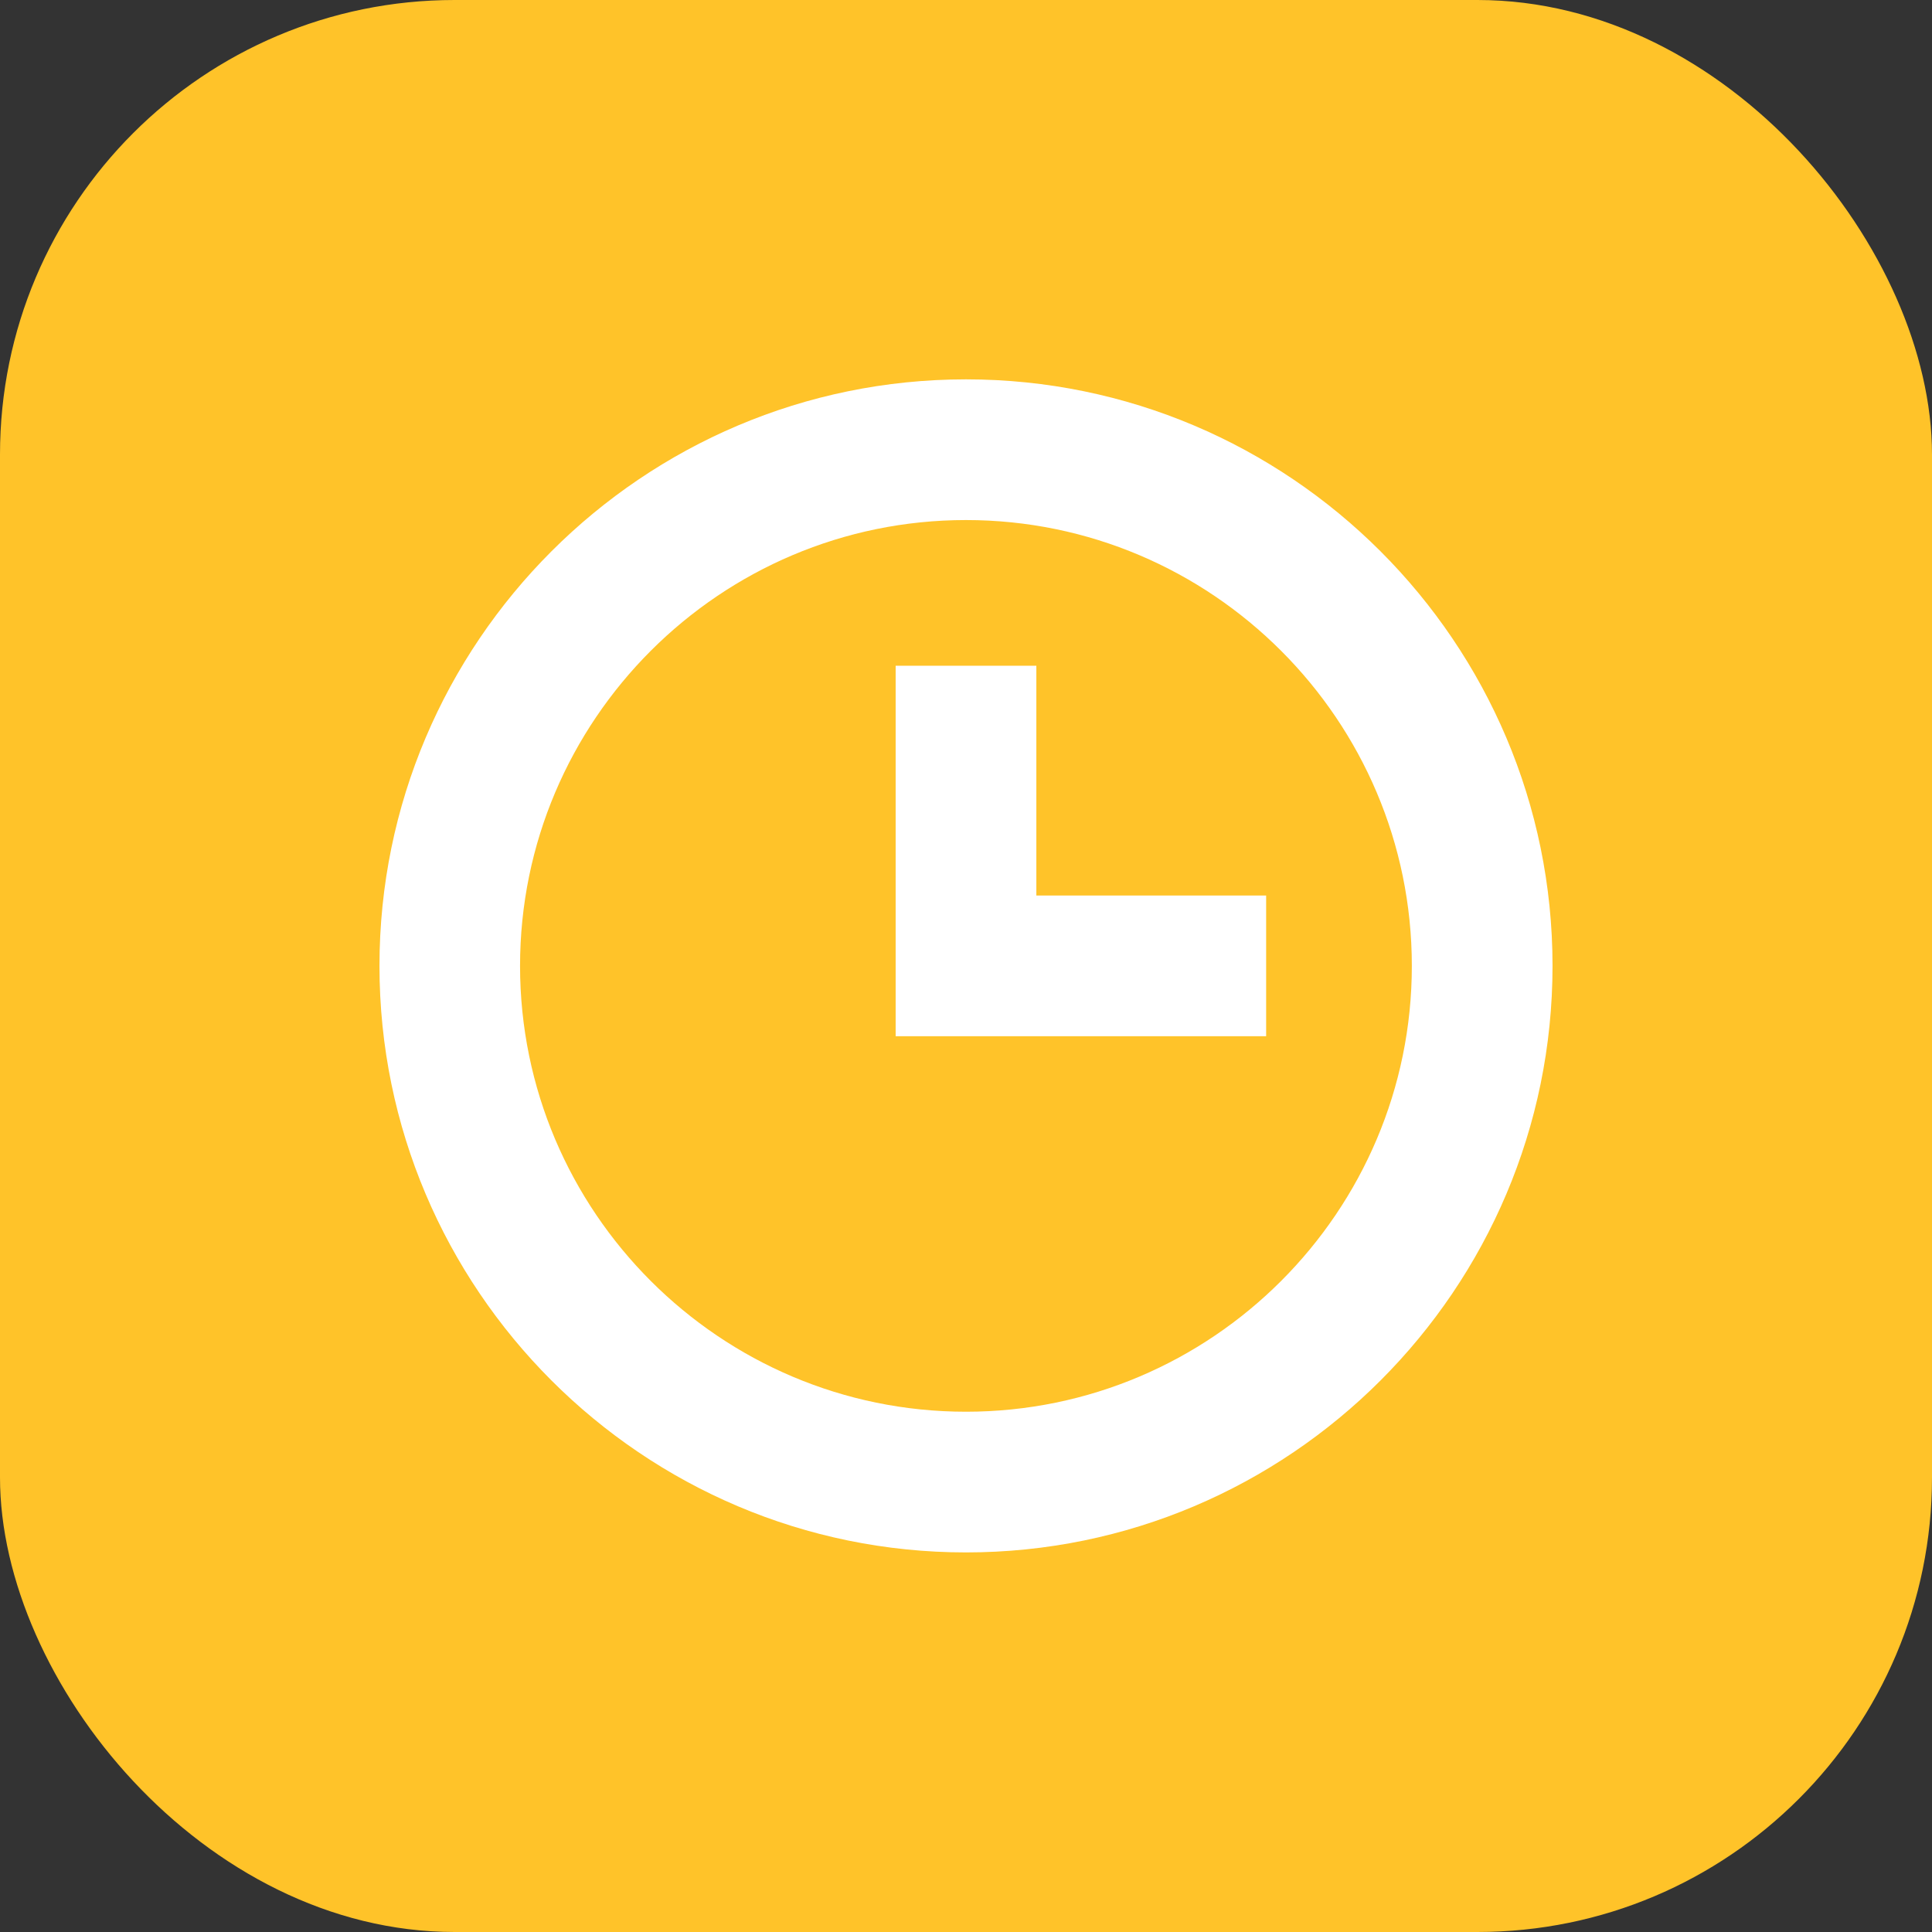 <svg width="17" height="17" viewBox="0 0 17 17" fill="none" xmlns="http://www.w3.org/2000/svg">
<rect x="0" y="0" width="17" height="17" fill="#333333" stroke="none"/>
<rect width="17" height="17" rx="4" fill="#FFC329"/>
<path fill-rule="evenodd" clip-rule="evenodd" d="M4.576 8.499C4.576 6.336 6.336 4.576 8.5 4.576C10.663 4.576 12.423 6.336 12.423 8.499C12.423 10.662 10.663 12.422 8.5 12.422C6.336 12.422 4.576 10.662 4.576 8.499ZM3.339 8.499C3.339 11.345 5.654 13.66 8.5 13.66C11.346 13.66 13.661 11.345 13.661 8.499C13.661 5.653 11.346 3.338 8.5 3.338C5.654 3.338 3.339 5.653 3.339 8.499ZM7.881 9.118H11.141V7.88H9.119V5.858H7.881V9.118Z" fill="white"/>
</svg>
